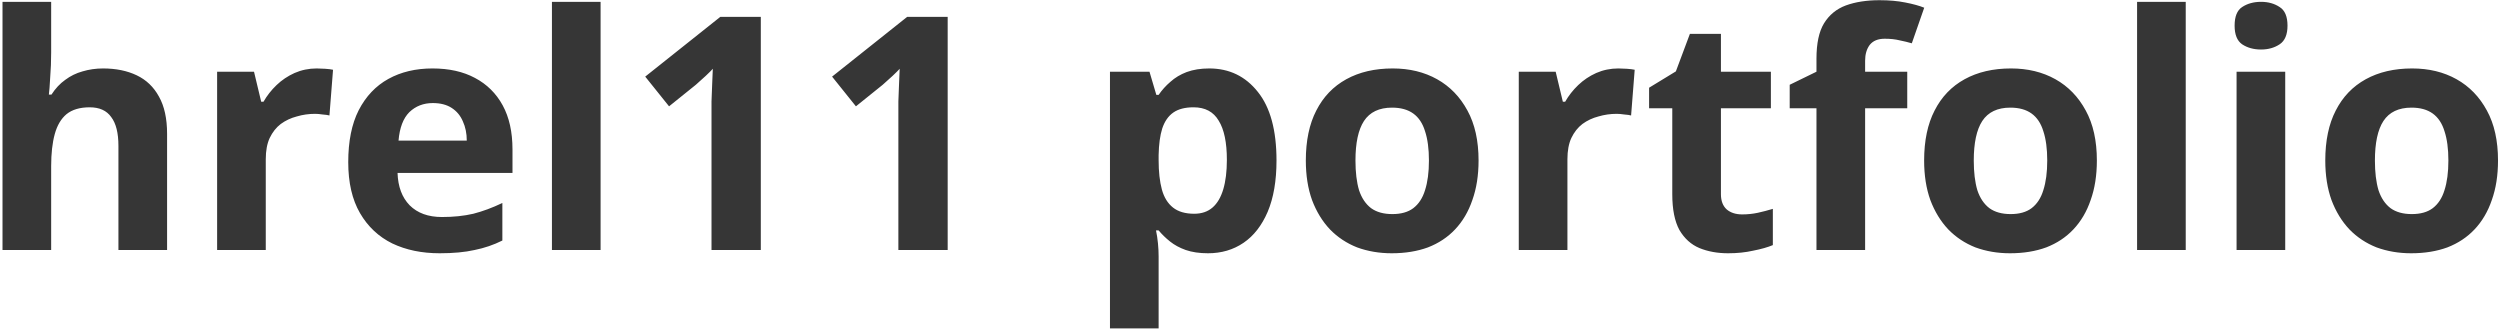 <svg width="735" height="97" viewBox="0 0 735 97" fill="none" xmlns="http://www.w3.org/2000/svg">
<path d="M15.042 15.42C15.042 17.98 14.946 20.444 14.754 22.812C14.626 25.18 14.498 26.844 14.37 27.804H15.138C16.29 26.012 17.634 24.572 19.17 23.484C20.706 22.332 22.402 21.5 24.258 20.988C26.178 20.412 28.194 20.124 30.306 20.124C34.082 20.124 37.378 20.796 40.194 22.14C43.01 23.484 45.186 25.564 46.722 28.38C48.322 31.196 49.122 34.844 49.122 39.324V73.5H34.818V42.876C34.818 39.1 34.114 36.284 32.706 34.428C31.362 32.508 29.25 31.548 26.37 31.548C23.49 31.548 21.218 32.22 19.554 33.564C17.954 34.908 16.802 36.86 16.098 39.42C15.394 41.98 15.042 45.116 15.042 48.828V73.5H0.738V0.54H15.042V15.42ZM93.112 20.124C93.816 20.124 94.648 20.156 95.608 20.22C96.568 20.284 97.336 20.38 97.912 20.508L96.856 33.948C96.408 33.82 95.736 33.724 94.84 33.66C94.008 33.532 93.272 33.468 92.632 33.468C90.776 33.468 88.984 33.724 87.256 34.236C85.528 34.684 83.96 35.42 82.552 36.444C81.208 37.468 80.12 38.844 79.288 40.572C78.52 42.236 78.136 44.316 78.136 46.812V73.5H63.832V21.084H74.68L76.792 29.916H77.464C78.488 28.124 79.768 26.492 81.304 25.02C82.84 23.548 84.6 22.364 86.584 21.468C88.632 20.572 90.808 20.124 93.112 20.124ZM127.151 20.124C132.015 20.124 136.175 21.052 139.631 22.908C143.151 24.764 145.871 27.452 147.791 30.972C149.711 34.492 150.671 38.812 150.671 43.932V50.844H116.879C117.007 54.876 118.191 58.044 120.431 60.348C122.735 62.652 125.903 63.804 129.935 63.804C133.327 63.804 136.399 63.484 139.151 62.844C141.903 62.14 144.751 61.084 147.695 59.676V70.716C145.135 71.996 142.415 72.924 139.535 73.5C136.719 74.14 133.295 74.46 129.263 74.46C124.015 74.46 119.375 73.5 115.343 71.58C111.311 69.596 108.143 66.62 105.839 62.652C103.535 58.684 102.383 53.692 102.383 47.676C102.383 41.532 103.407 36.444 105.455 32.412C107.567 28.316 110.479 25.244 114.191 23.196C117.903 21.148 122.223 20.124 127.151 20.124ZM127.247 30.3C124.495 30.3 122.191 31.196 120.335 32.988C118.543 34.78 117.487 37.564 117.167 41.34H137.231C137.231 39.228 136.847 37.34 136.079 35.676C135.375 34.012 134.287 32.7 132.815 31.74C131.343 30.78 129.487 30.3 127.247 30.3ZM176.573 73.5H162.269V0.54H176.573V73.5ZM223.679 73.5H209.183V33.852C209.183 32.764 209.183 31.42 209.183 29.82C209.247 28.22 209.311 26.556 209.375 24.828C209.439 23.1 209.503 21.564 209.567 20.22C209.247 20.604 208.543 21.308 207.455 22.332C206.431 23.292 205.471 24.156 204.575 24.924L196.703 31.26L189.695 22.524L211.775 4.956H223.679V73.5ZM278.617 73.5H264.121V33.852C264.121 32.764 264.121 31.42 264.121 29.82C264.185 28.22 264.249 26.556 264.313 24.828C264.377 23.1 264.441 21.564 264.505 20.22C264.185 20.604 263.481 21.308 262.393 22.332C261.369 23.292 260.409 24.156 259.513 24.924L251.641 31.26L244.633 22.524L266.713 4.956H278.617V73.5ZM355.516 20.124C361.404 20.124 366.172 22.428 369.82 27.036C373.468 31.58 375.292 38.3 375.292 47.196C375.292 53.148 374.428 58.172 372.7 62.268C370.972 66.3 368.604 69.34 365.596 71.388C362.588 73.436 359.1 74.46 355.132 74.46C352.636 74.46 350.46 74.14 348.604 73.5C346.812 72.86 345.276 72.028 343.996 71.004C342.716 69.98 341.596 68.892 340.636 67.74H339.868C340.124 68.956 340.316 70.236 340.444 71.58C340.572 72.86 340.636 74.14 340.636 75.42V96.54H326.332V21.084H337.948L339.964 27.9H340.636C341.596 26.492 342.748 25.212 344.092 24.06C345.436 22.844 347.036 21.884 348.892 21.18C350.812 20.476 353.02 20.124 355.516 20.124ZM350.908 31.548C348.412 31.548 346.428 32.06 344.956 33.084C343.484 34.108 342.396 35.676 341.692 37.788C341.052 39.836 340.7 42.428 340.636 45.564V47.1C340.636 50.492 340.956 53.372 341.596 55.74C342.236 58.044 343.324 59.804 344.86 61.02C346.396 62.236 348.476 62.844 351.1 62.844C353.276 62.844 355.068 62.236 356.476 61.02C357.884 59.804 358.94 58.012 359.644 55.644C360.348 53.276 360.7 50.396 360.7 47.004C360.7 41.884 359.9 38.044 358.3 35.484C356.764 32.86 354.3 31.548 350.908 31.548ZM434.698 47.196C434.698 51.548 434.09 55.42 432.874 58.812C431.722 62.204 430.026 65.084 427.786 67.452C425.61 69.756 422.954 71.516 419.818 72.732C416.682 73.884 413.13 74.46 409.162 74.46C405.514 74.46 402.122 73.884 398.986 72.732C395.914 71.516 393.258 69.756 391.018 67.452C388.778 65.084 387.018 62.204 385.738 58.812C384.522 55.42 383.914 51.548 383.914 47.196C383.914 41.372 384.938 36.476 386.986 32.508C389.034 28.476 391.978 25.404 395.818 23.292C399.658 21.18 404.202 20.124 409.45 20.124C414.378 20.124 418.73 21.18 422.506 23.292C426.282 25.404 429.258 28.476 431.434 32.508C433.61 36.476 434.698 41.372 434.698 47.196ZM398.506 47.196C398.506 50.652 398.858 53.564 399.562 55.932C400.33 58.236 401.514 59.996 403.114 61.212C404.714 62.364 406.794 62.94 409.354 62.94C411.914 62.94 413.962 62.364 415.498 61.212C417.098 59.996 418.25 58.236 418.954 55.932C419.722 53.564 420.106 50.652 420.106 47.196C420.106 43.74 419.722 40.86 418.954 38.556C418.25 36.252 417.098 34.524 415.498 33.372C413.898 32.22 411.818 31.644 409.258 31.644C405.482 31.644 402.73 32.956 401.002 35.58C399.338 38.14 398.506 42.012 398.506 47.196ZM475.799 20.124C476.503 20.124 477.335 20.156 478.295 20.22C479.255 20.284 480.023 20.38 480.599 20.508L479.543 33.948C479.095 33.82 478.423 33.724 477.527 33.66C476.695 33.532 475.959 33.468 475.319 33.468C473.463 33.468 471.671 33.724 469.943 34.236C468.215 34.684 466.647 35.42 465.239 36.444C463.895 37.468 462.807 38.844 461.975 40.572C461.207 42.236 460.823 44.316 460.823 46.812V73.5H446.519V21.084H457.367L459.479 29.916H460.151C461.175 28.124 462.455 26.492 463.991 25.02C465.527 23.548 467.287 22.364 469.271 21.468C471.319 20.572 473.495 20.124 475.799 20.124ZM512.193 63.036C513.793 63.036 515.329 62.876 516.801 62.556C518.273 62.236 519.745 61.852 521.217 61.404V72.06C519.681 72.7 517.761 73.244 515.457 73.692C513.217 74.204 510.753 74.46 508.065 74.46C504.929 74.46 502.113 73.948 499.617 72.924C497.185 71.9 495.233 70.14 493.761 67.644C492.353 65.084 491.649 61.564 491.649 57.084V31.836H484.833V25.788L492.705 20.988L496.833 9.948H505.953V21.084H520.641V31.836H505.953V57.084C505.953 59.068 506.529 60.572 507.681 61.596C508.833 62.556 510.337 63.036 512.193 63.036ZM560.73 31.836H548.346V73.5H534.042V31.836H526.17V24.924L534.042 21.084V17.244C534.042 12.764 534.778 9.308 536.25 6.876C537.786 4.38 539.93 2.62 542.682 1.596C545.498 0.572 548.794 0.06 552.57 0.06C555.386 0.06 557.914 0.284 560.154 0.732C562.458 1.18 564.314 1.692 565.722 2.268L562.074 12.732C560.986 12.412 559.802 12.124 558.522 11.868C557.242 11.548 555.77 11.388 554.106 11.388C552.122 11.388 550.65 11.996 549.69 13.212C548.794 14.428 548.346 15.964 548.346 17.82V21.084H560.73V31.836ZM616.479 47.196C616.479 51.548 615.871 55.42 614.655 58.812C613.503 62.204 611.807 65.084 609.567 67.452C607.391 69.756 604.735 71.516 601.599 72.732C598.463 73.884 594.911 74.46 590.943 74.46C587.295 74.46 583.903 73.884 580.767 72.732C577.695 71.516 575.039 69.756 572.799 67.452C570.559 65.084 568.799 62.204 567.519 58.812C566.303 55.42 565.695 51.548 565.695 47.196C565.695 41.372 566.719 36.476 568.767 32.508C570.815 28.476 573.759 25.404 577.599 23.292C581.439 21.18 585.983 20.124 591.231 20.124C596.159 20.124 600.511 21.18 604.287 23.292C608.063 25.404 611.039 28.476 613.215 32.508C615.391 36.476 616.479 41.372 616.479 47.196ZM580.287 47.196C580.287 50.652 580.639 53.564 581.343 55.932C582.111 58.236 583.295 59.996 584.895 61.212C586.495 62.364 588.575 62.94 591.135 62.94C593.695 62.94 595.743 62.364 597.279 61.212C598.879 59.996 600.031 58.236 600.735 55.932C601.503 53.564 601.887 50.652 601.887 47.196C601.887 43.74 601.503 40.86 600.735 38.556C600.031 36.252 598.879 34.524 597.279 33.372C595.679 32.22 593.599 31.644 591.039 31.644C587.263 31.644 584.511 32.956 582.783 35.58C581.119 38.14 580.287 42.012 580.287 47.196ZM642.605 73.5H628.301V0.54H642.605V73.5ZM671.855 21.084V73.5H657.551V21.084H671.855ZM664.751 0.54C666.863 0.54 668.687 1.052 670.223 2.076C671.759 3.036 672.527 4.86 672.527 7.548C672.527 10.172 671.759 11.996 670.223 13.02C668.687 14.044 666.863 14.556 664.751 14.556C662.575 14.556 660.719 14.044 659.183 13.02C657.711 11.996 656.975 10.172 656.975 7.548C656.975 4.86 657.711 3.036 659.183 2.076C660.719 1.052 662.575 0.54 664.751 0.54ZM734.417 47.196C734.417 51.548 733.809 55.42 732.593 58.812C731.441 62.204 729.745 65.084 727.505 67.452C725.329 69.756 722.673 71.516 719.537 72.732C716.401 73.884 712.849 74.46 708.881 74.46C705.233 74.46 701.841 73.884 698.705 72.732C695.633 71.516 692.977 69.756 690.737 67.452C688.497 65.084 686.737 62.204 685.457 58.812C684.241 55.42 683.633 51.548 683.633 47.196C683.633 41.372 684.657 36.476 686.705 32.508C688.753 28.476 691.697 25.404 695.537 23.292C699.377 21.18 703.921 20.124 709.169 20.124C714.097 20.124 718.449 21.18 722.225 23.292C726.001 25.404 728.977 28.476 731.153 32.508C733.329 36.476 734.417 41.372 734.417 47.196ZM698.225 47.196C698.225 50.652 698.577 53.564 699.281 55.932C700.049 58.236 701.233 59.996 702.833 61.212C704.433 62.364 706.513 62.94 709.073 62.94C711.633 62.94 713.681 62.364 715.217 61.212C716.817 59.996 717.969 58.236 718.673 55.932C719.441 53.564 719.825 50.652 719.825 47.196C719.825 43.74 719.441 40.86 718.673 38.556C717.969 36.252 716.817 34.524 715.217 33.372C713.617 32.22 711.537 31.644 708.977 31.644C705.201 31.644 702.449 32.956 700.721 35.58C699.057 38.14 698.225 42.012 698.225 47.196Z" fill="#363636"/>
</svg>
